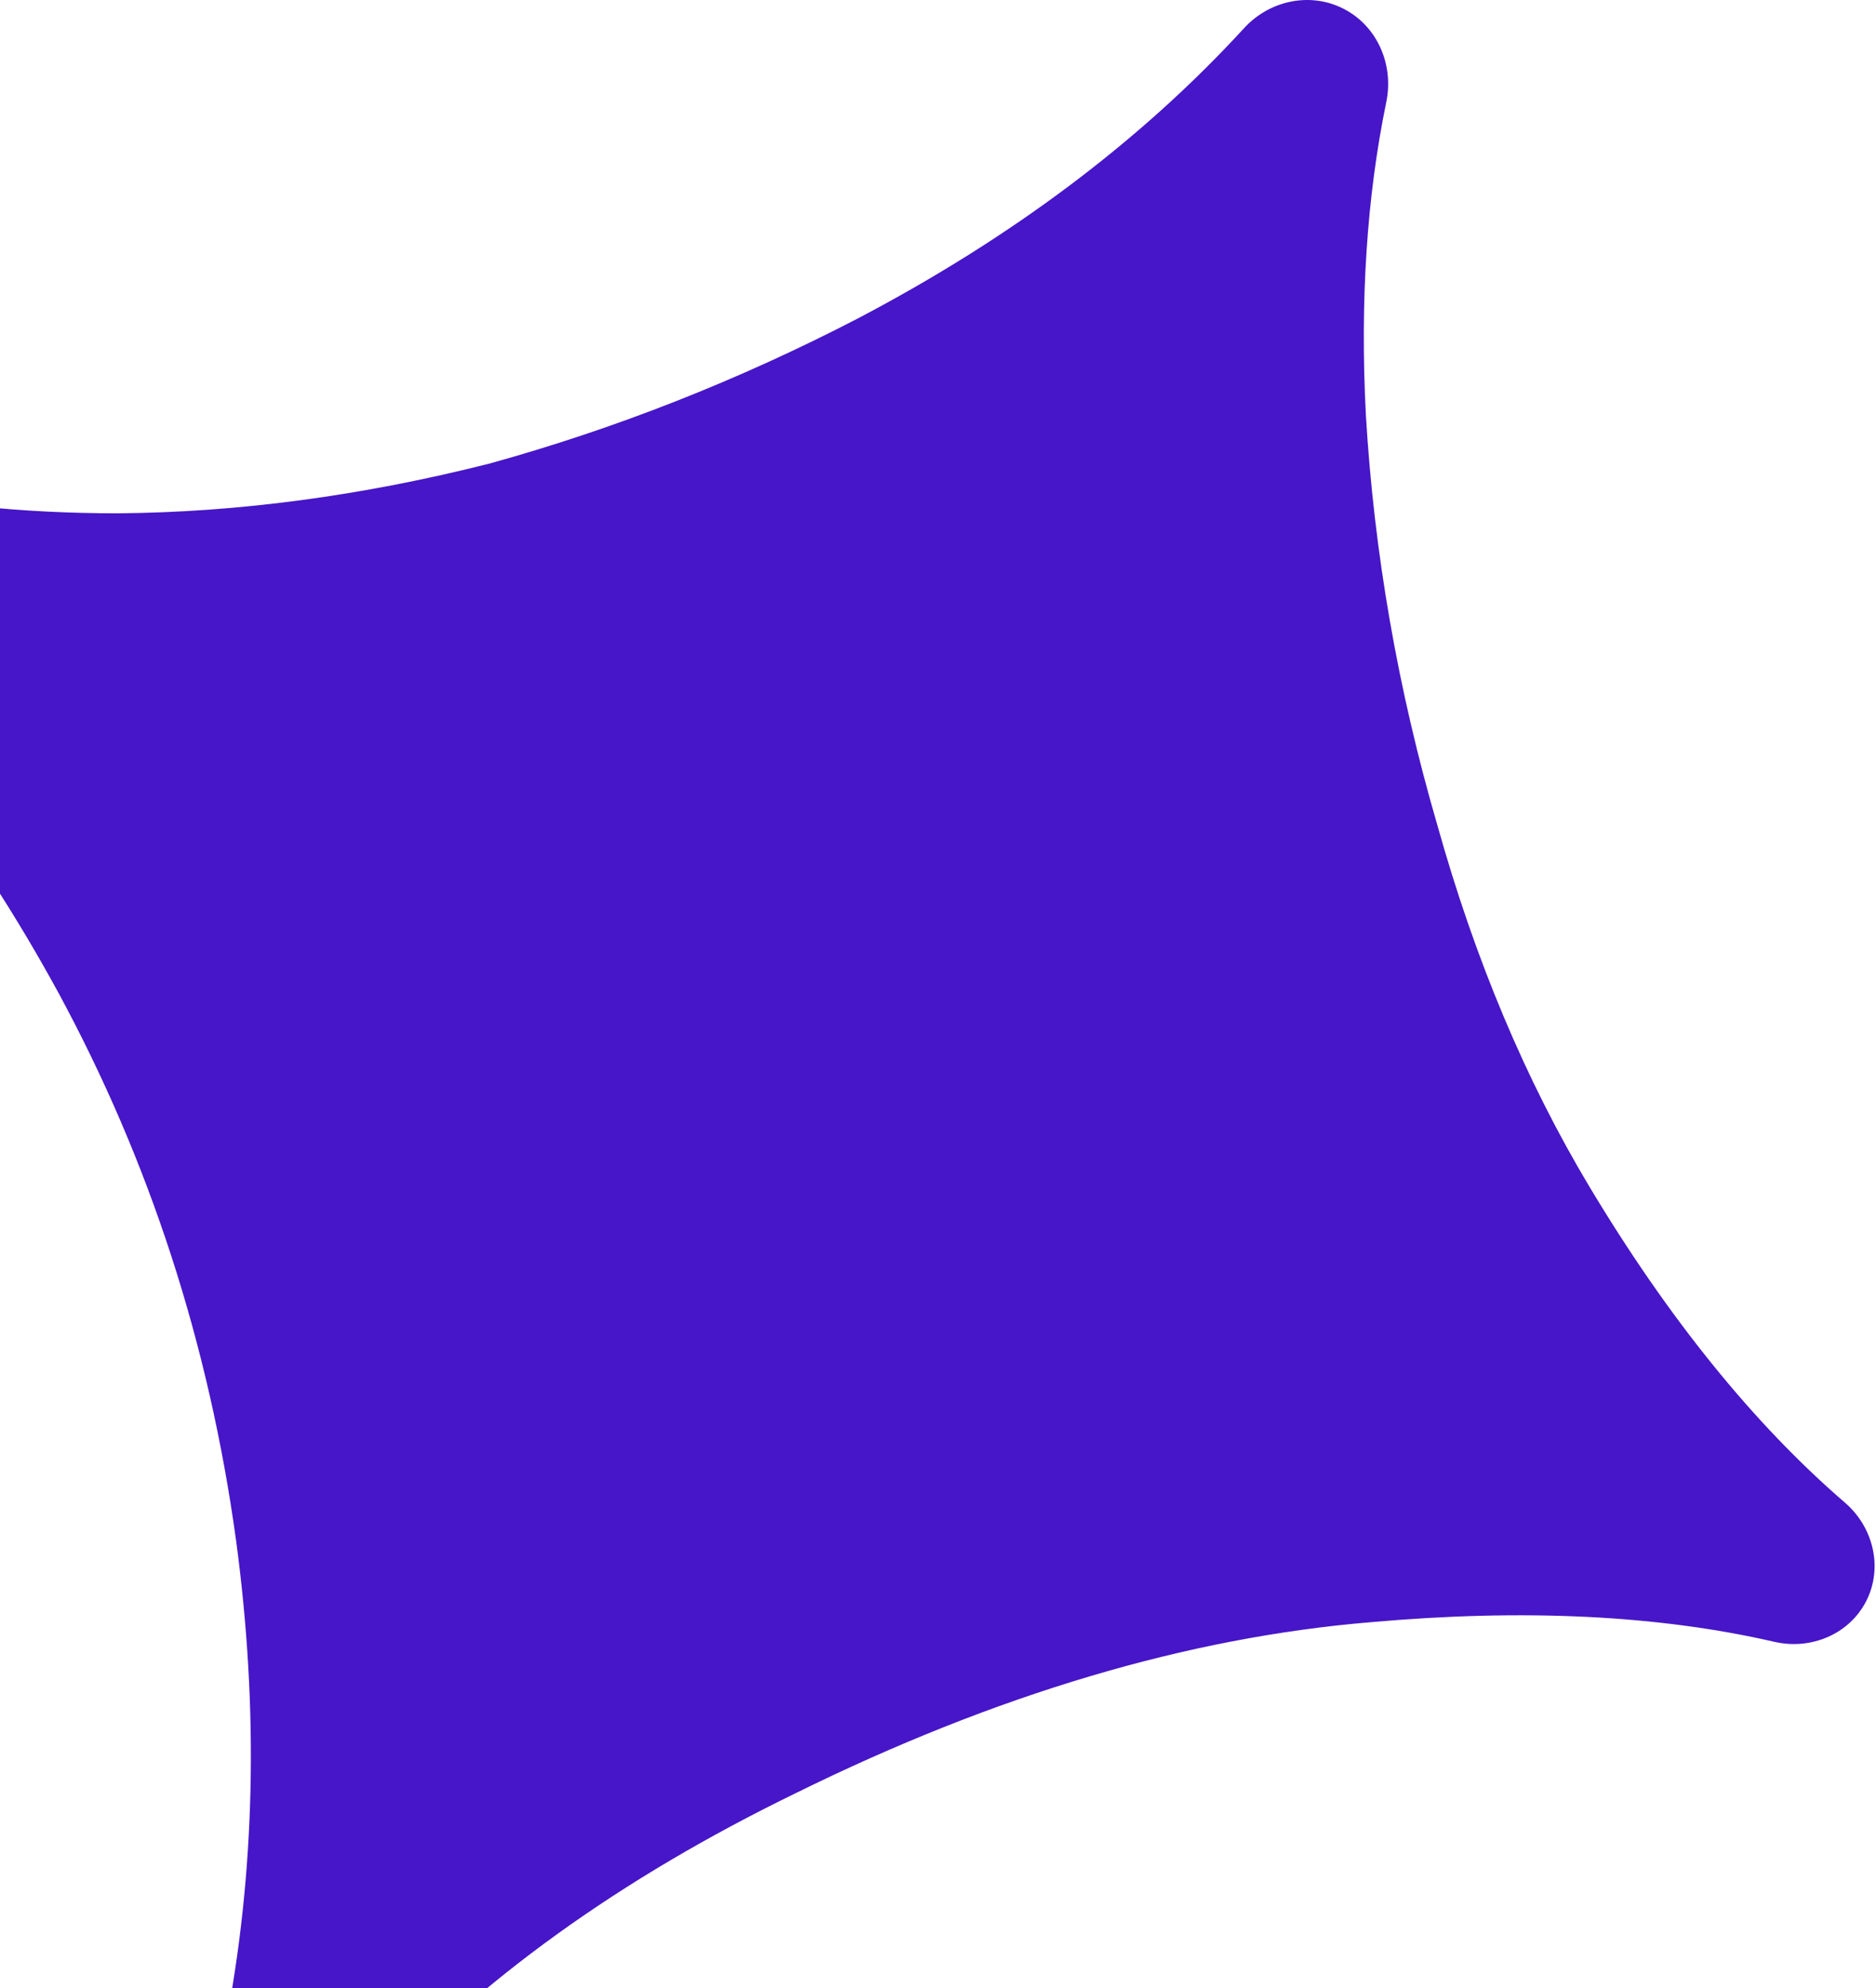 <?xml version="1.0" encoding="UTF-8"?> <svg xmlns="http://www.w3.org/2000/svg" width="134" height="142" fill="none" viewBox="0 0 134 142"><path fill="#4616c8" d="M133.302 114.35c-1.211 2.378-3.956 3.512-6.557 2.913q-12.434-2.864-28.83-1.403-19.624 1.63-41.086 12.215-18.796 9.14-30.448 21.918c-1.84 2.018-4.791 2.671-7.225 1.432-2.385-1.215-3.603-3.908-3.09-6.535q3.258-16.686.786-34.945-2.901-21.012-12.723-39.12Q-4.653 54.76-16.077 44.62c-1.995-1.77-2.654-4.657-1.443-7.034 1.224-2.404 3.99-3.565 6.62-2.962q8.906 2.04 19.32 2.038 12.91-.103 26.536-3.551 13.529-3.744 26.29-10.352Q77.81 14.067 88.87 2.003C90.682.03 93.575-.593 95.96.621c2.421 1.233 3.61 3.999 3.062 6.66q-2.093 10.151-1.46 22.345.876 14.79 5.106 29.307 4.035 14.418 10.849 25.8 8.48 14.147 18.272 22.595c2.024 1.746 2.727 4.64 1.514 7.022"></path></svg> 